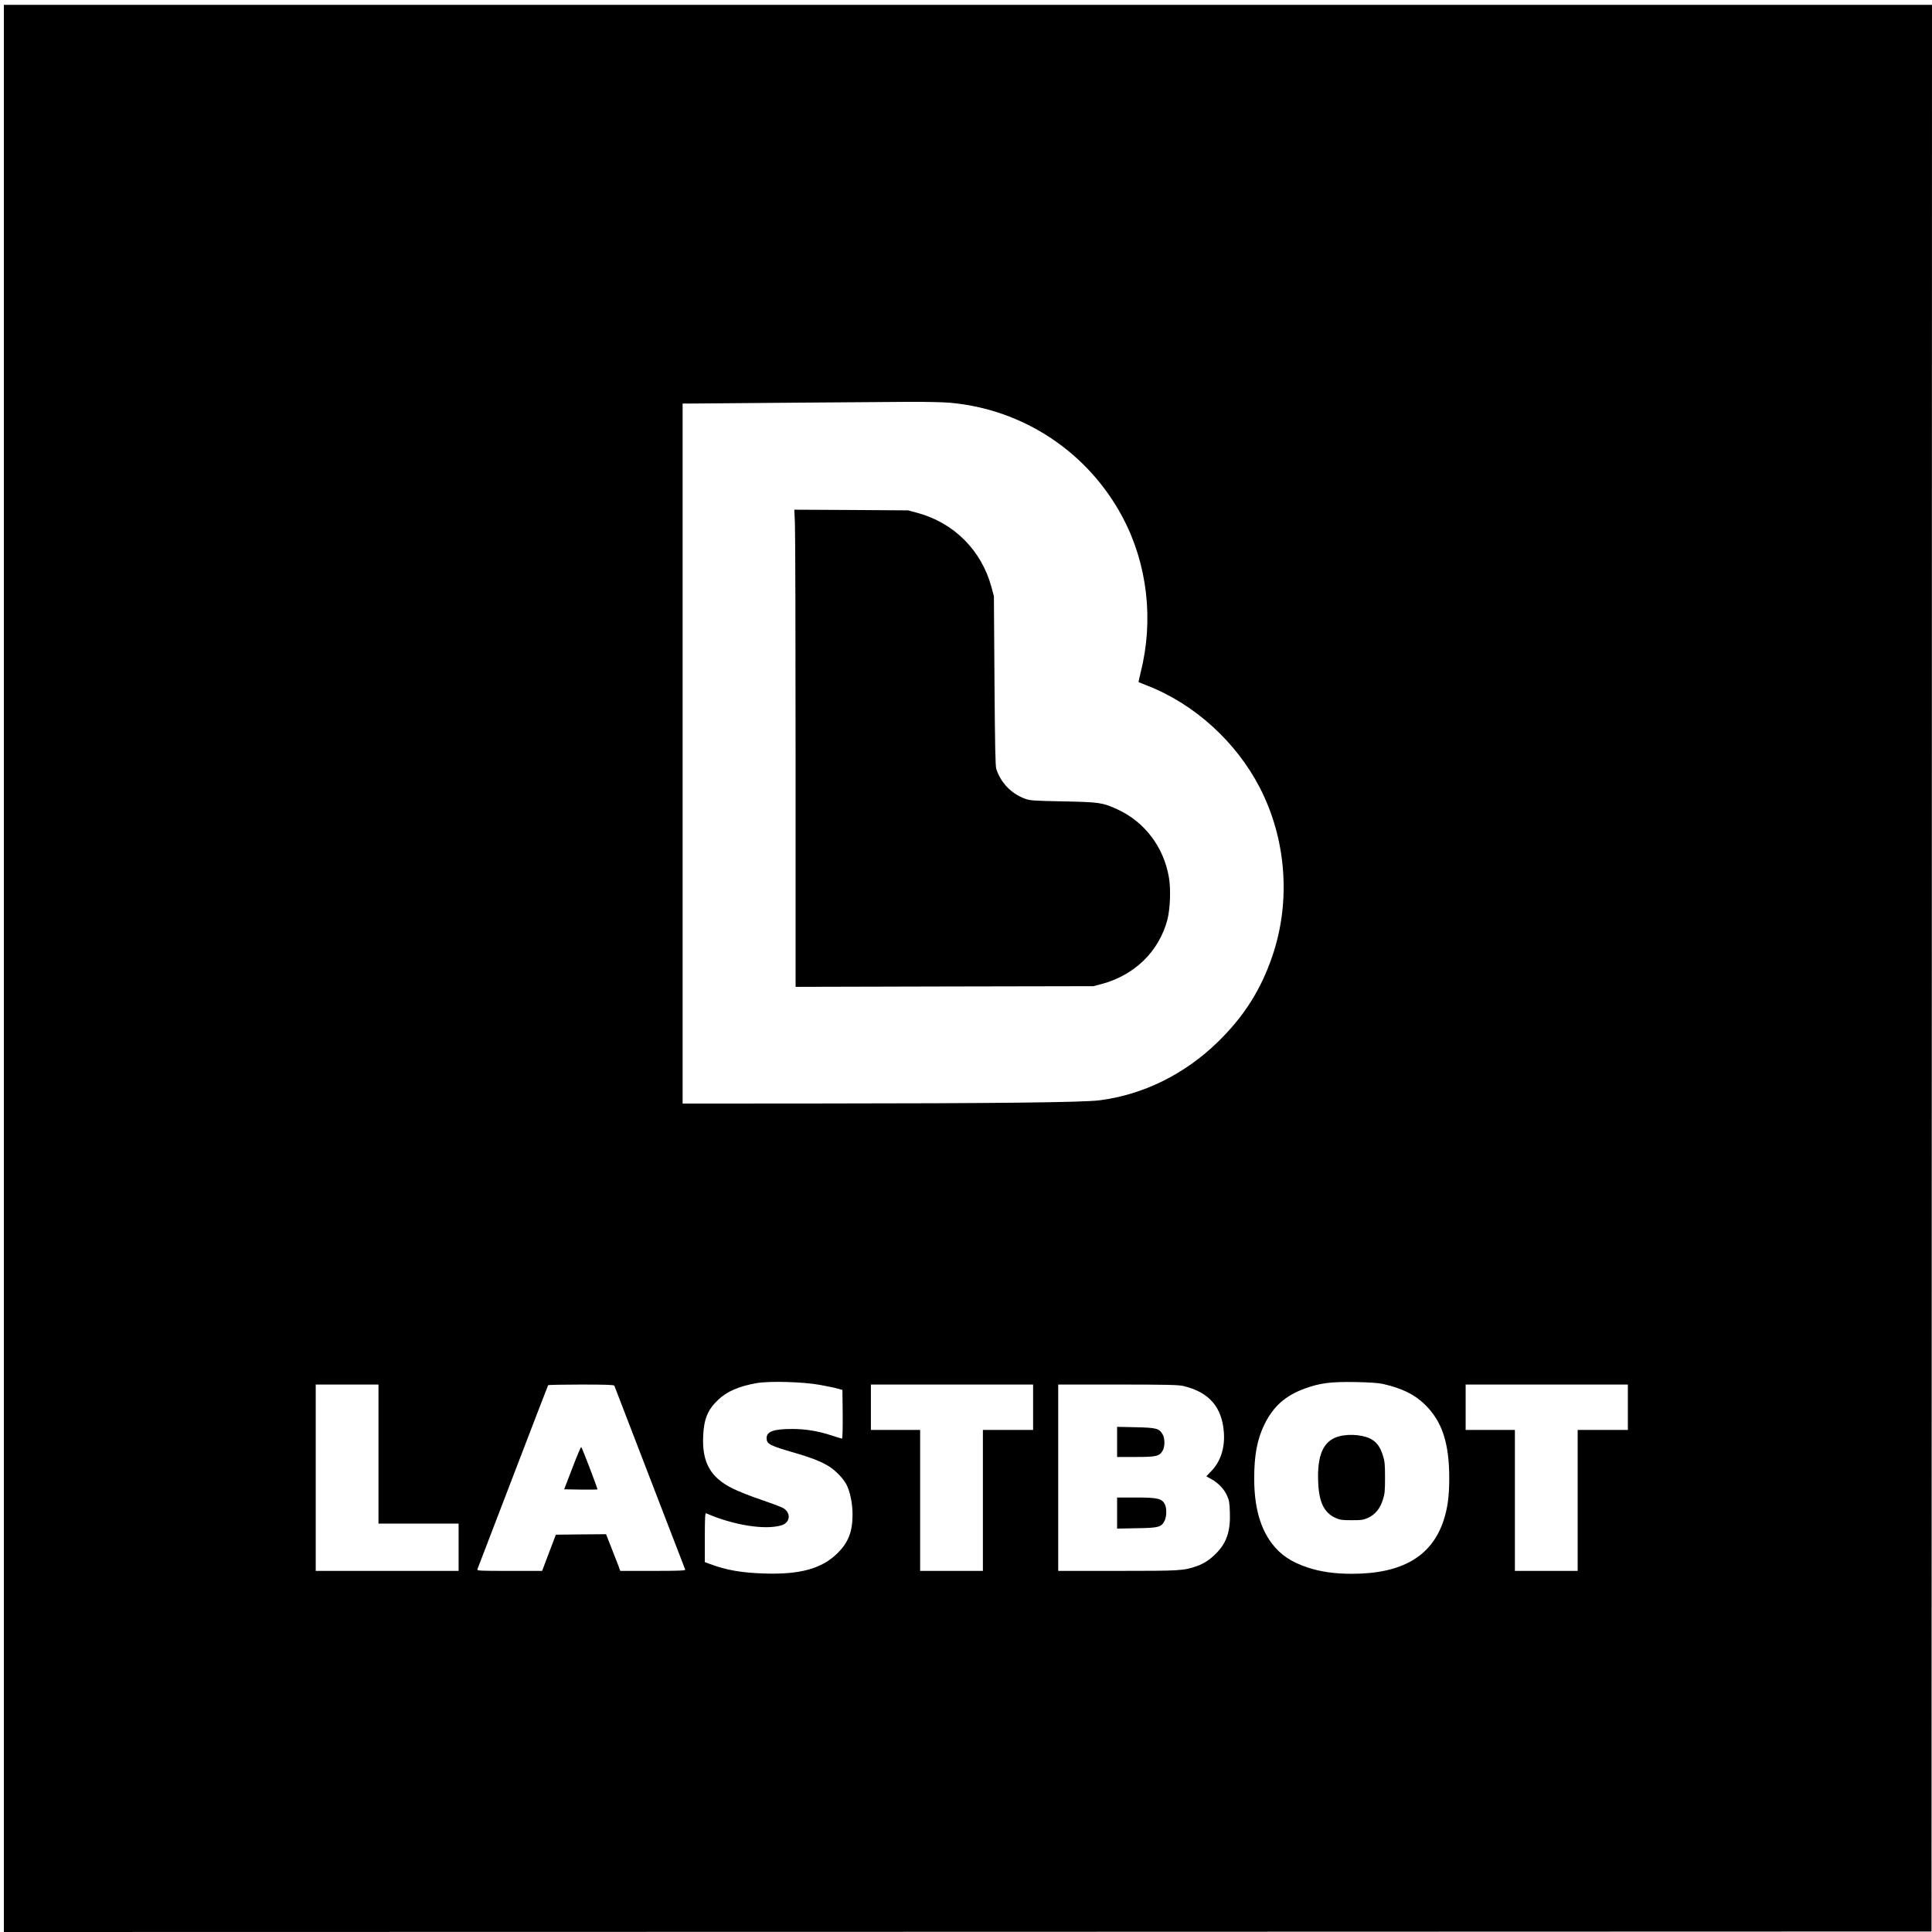 <?xml version="1.0" standalone="no"?>
<!DOCTYPE svg PUBLIC "-//W3C//DTD SVG 20010904//EN"
 "http://www.w3.org/TR/2001/REC-SVG-20010904/DTD/svg10.dtd">
<svg version="1.0" xmlns="http://www.w3.org/2000/svg"
 width="2001pt" height="2001pt" viewBox="0 0 2001 2001"
 preserveAspectRatio="xMidYMid meet">

<g transform="translate(0,2001) scale(0.1,-0.1)"
fill="#000000" stroke="none">
<path d="M40 9980 l0 -9980 9983 2 9982 3 3 9978 2 9977 -9985 0 -9985 0 0
-9980z m9795 5859 c764 -66 1439 -515 1796 -1194 253 -480 320 -1058 183
-1599 -13 -54 -23 -100 -22 -101 2 -1 41 -16 88 -35 490 -190 924 -584 1169
-1060 275 -534 322 -1179 128 -1745 -119 -349 -293 -622 -563 -886 -343 -335
-773 -547 -1225 -605 -170 -22 -1087 -32 -2896 -33 l-1423 -1 0 3625 0 3625
158 1 c282 3 1869 15 2182 17 168 1 359 -3 425 -9z m-1345 -10172 c80 -15 165
-32 190 -40 l45 -13 3 -252 c1 -143 -2 -252 -7 -252 -4 0 -55 15 -112 34 -137
45 -268 66 -404 66 -193 0 -265 -26 -265 -95 0 -61 30 -77 300 -155 181 -53
288 -97 362 -148 62 -43 132 -117 162 -172 39 -72 66 -199 66 -315 0 -179 -43
-289 -154 -400 -162 -161 -386 -224 -760 -212 -230 7 -394 35 -559 97 l-57 21
0 256 c0 200 3 254 13 250 280 -123 610 -176 780 -125 99 30 102 140 5 186
-24 11 -124 48 -223 82 -99 33 -227 84 -284 112 -233 115 -321 271 -308 547 8
176 47 270 154 372 91 88 218 142 400 174 131 23 474 14 653 -18z m5835 9
c200 -46 329 -110 436 -216 176 -174 249 -397 249 -760 0 -189 -17 -313 -60
-442 -124 -370 -432 -548 -949 -548 -179 0 -325 21 -460 66 -168 56 -279 131
-368 248 -123 163 -183 383 -183 674 0 242 31 405 105 557 92 189 218 301 423
375 155 56 266 70 517 66 153 -3 241 -9 290 -20z m-10405 -726 l0 -720 415 0
415 0 0 -245 0 -245 -740 0 -740 0 0 965 0 965 325 0 325 0 0 -720z m2443 708
c3 -7 168 -436 367 -953 199 -517 365 -946 367 -952 4 -10 -67 -13 -334 -13
l-339 0 -17 48 c-10 26 -43 111 -74 190 l-56 142 -260 -2 -260 -3 -71 -187
-71 -188 -339 0 c-318 0 -338 1 -331 18 3 9 169 440 367 957 198 517 362 943
365 948 2 4 156 7 343 7 261 0 339 -3 343 -12z m4337 -223 l0 -235 -260 0
-260 0 0 -730 0 -730 -325 0 -325 0 0 730 0 730 -255 0 -255 0 0 235 0 235
840 0 840 0 0 -235z m1556 220 c267 -63 402 -219 420 -484 11 -159 -35 -300
-131 -398 l-51 -53 53 -30 c73 -41 130 -101 161 -169 22 -48 27 -73 30 -176 7
-188 -32 -309 -134 -415 -68 -71 -130 -113 -210 -141 -135 -47 -168 -49 -820
-49 l-614 0 0 965 0 965 618 0 c500 0 629 -3 678 -15z m4604 -220 l0 -235
-260 0 -260 0 0 -730 0 -730 -325 0 -325 0 0 730 0 730 -255 0 -255 0 0 235 0
235 840 0 840 0 0 -235z"/>
<path d="M8233 14594 c4 -75 7 -1187 7 -2471 l0 -2334 1543 4 1542 3 83 22
c343 91 596 338 683 667 29 113 37 319 15 441 -54 312 -250 570 -530 700 -157
72 -185 76 -561 84 -317 6 -344 8 -400 28 -141 52 -249 164 -296 307 -10 31
-14 231 -19 915 l-6 875 -26 97 c-104 379 -387 663 -766 766 l-97 26 -589 4
-589 3 6 -137z"/>
<path d="M13870 5134 c-164 -43 -231 -194 -217 -484 10 -203 62 -308 179 -361
46 -21 68 -24 168 -24 100 0 122 3 168 24 73 33 124 94 153 183 21 65 24 91
24 233 0 137 -3 170 -22 230 -25 80 -56 127 -107 161 -75 51 -232 68 -346 38z"/>
<path d="M5929 4808 l-86 -223 170 -3 c93 -1 172 0 175 2 4 5 -156 425 -168
439 -3 4 -45 -93 -91 -215z"/>
<path d="M11570 5076 l0 -156 191 0 c213 0 246 7 280 64 26 42 25 130 -1 173
-36 59 -63 66 -277 71 l-193 4 0 -156z"/>
<path d="M11570 4339 l0 -161 203 4 c228 3 256 11 289 78 22 44 23 131 2 171
-30 58 -74 69 -296 69 l-198 0 0 -161z"/>
</g>
</svg>
